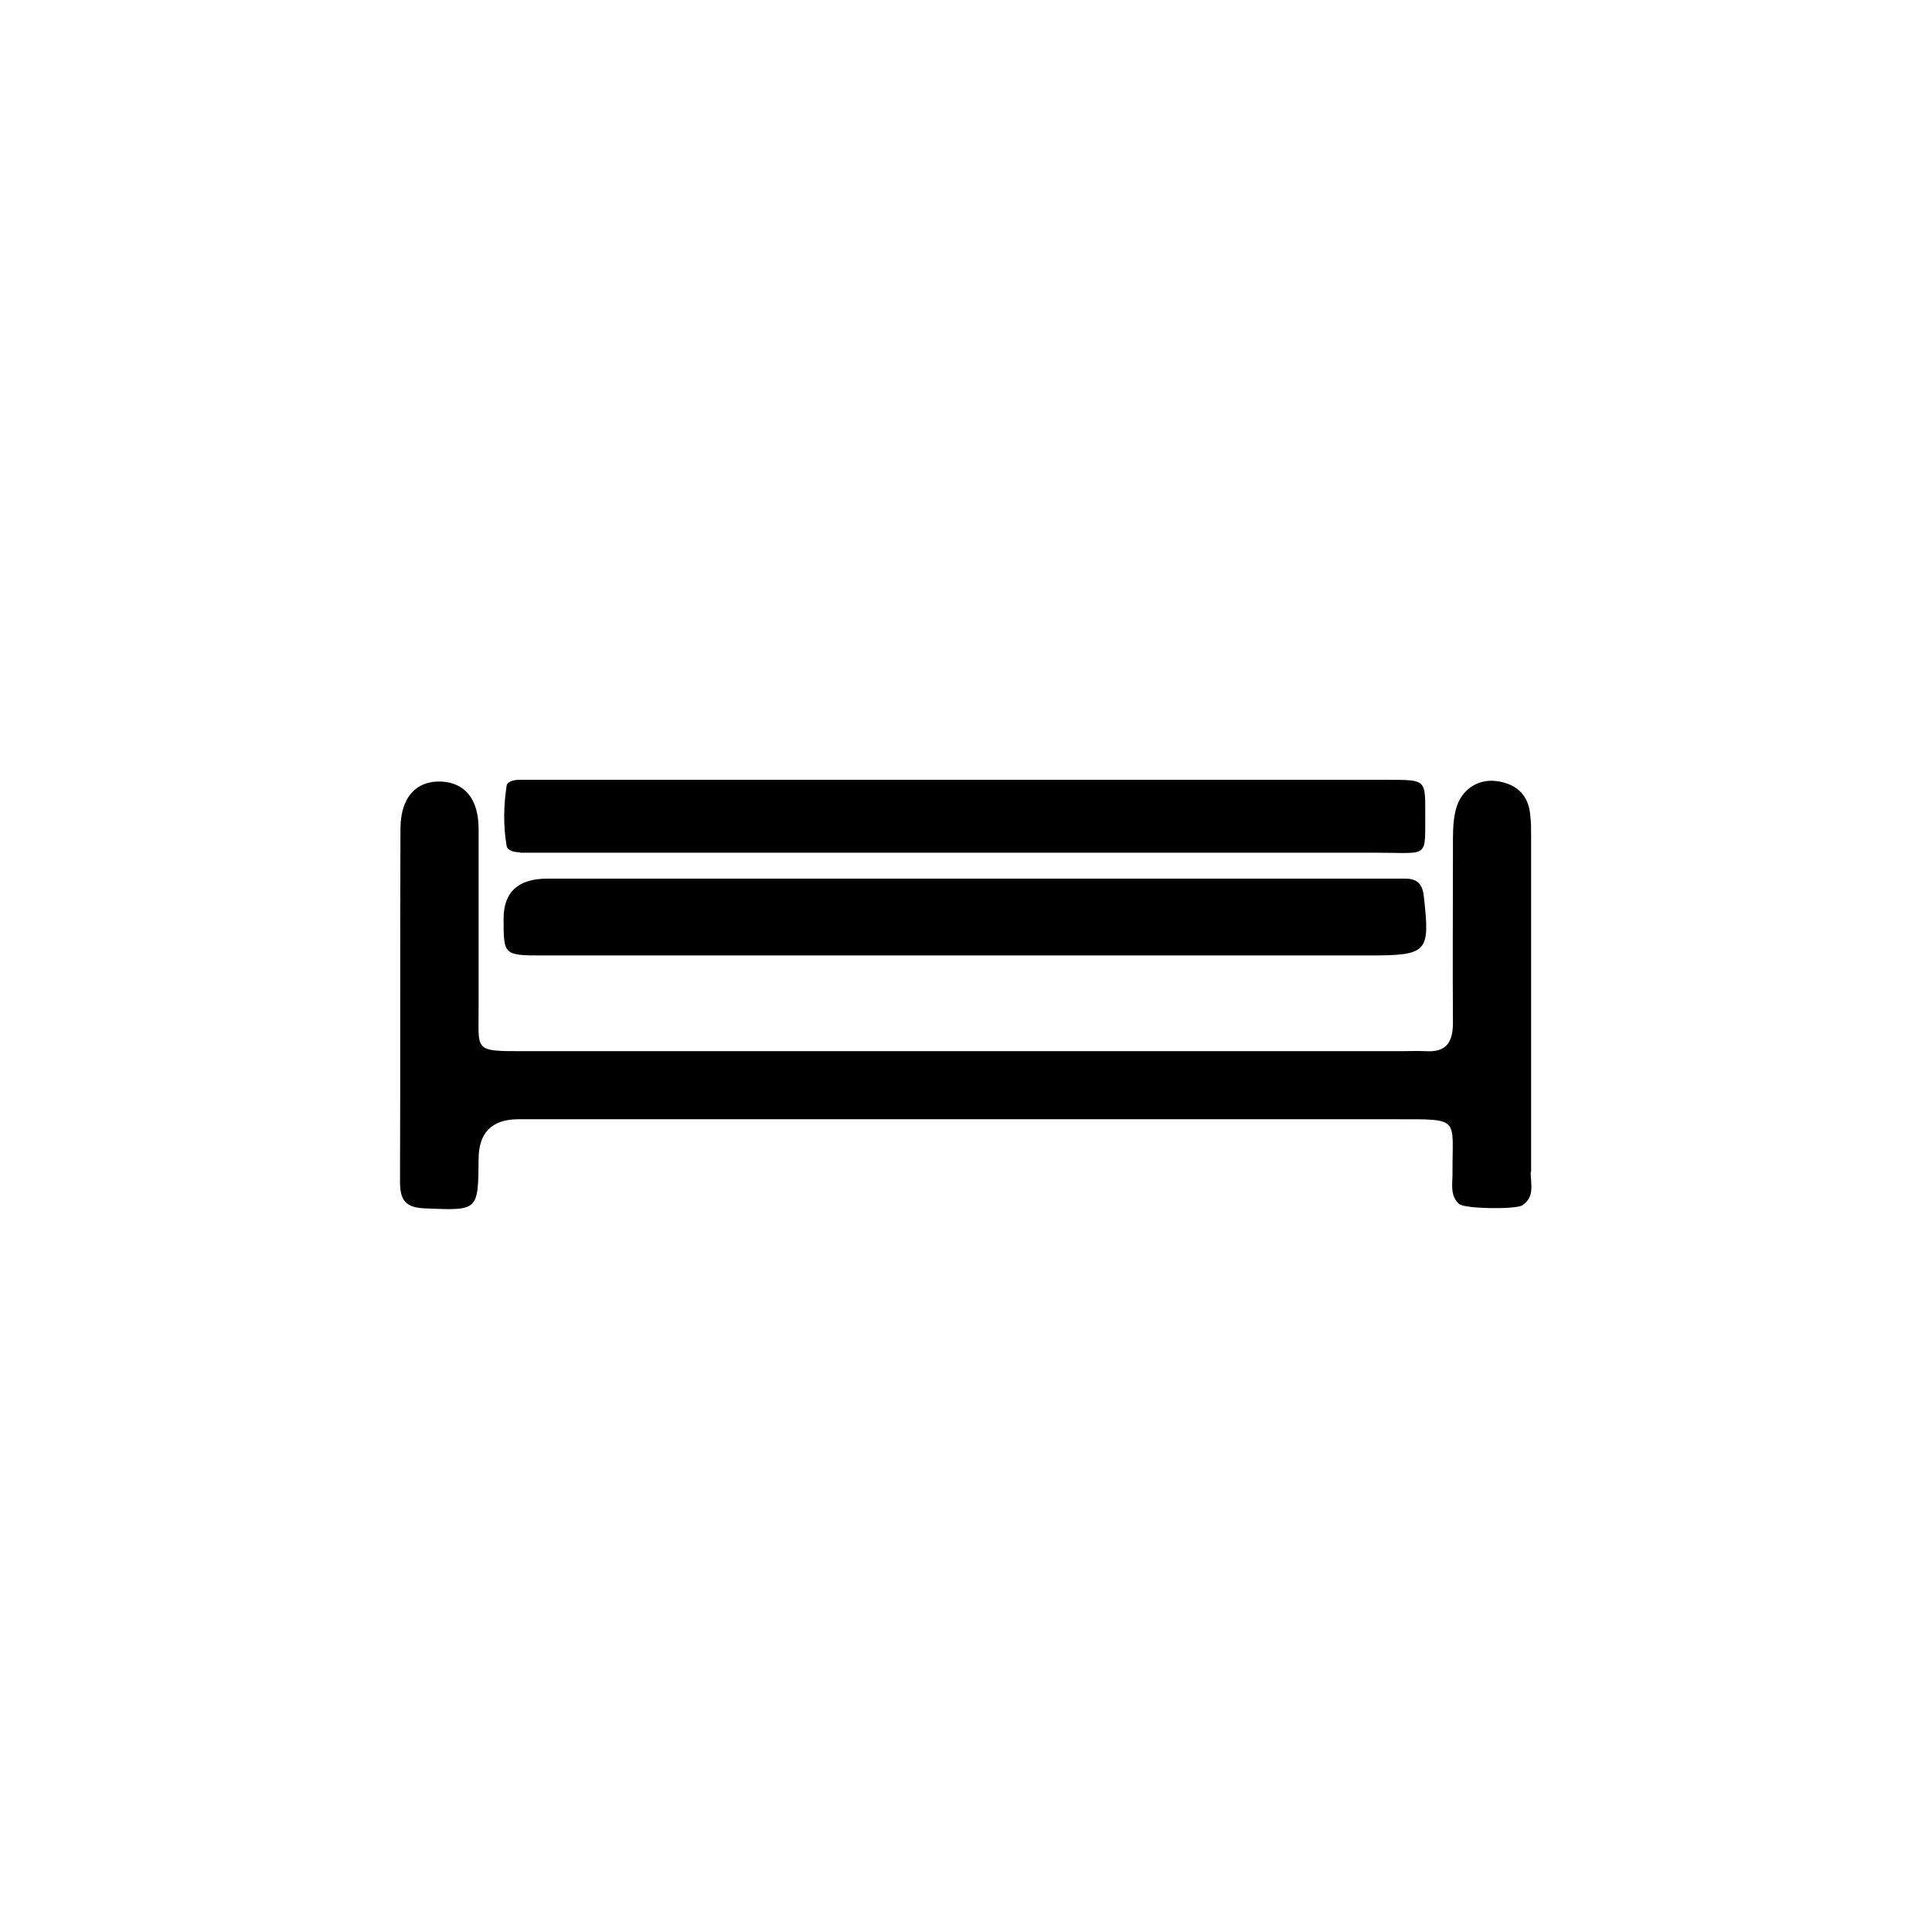 <svg xmlns="http://www.w3.org/2000/svg" width="44" height="44" fill="none"><g fill="#000" clip-path="url(#a)"><path d="M34.87 26.68v-7.66c0-.15 0-.3-.02-.46-.04-.46-.32-.71-.76-.77s-.83.2-.94.67c-.07.29-.06.6-.06.91 0 1.31-.01 2.62 0 3.92 0 .46-.16.68-.63.65-.18-.01-.36 0-.55 0H11.93c-1.18 0-1.02 0-1.03-1.05v-4.01c0-.68-.31-1.05-.84-1.08-.57-.03-.94.35-.94 1.08-.01 2.68 0 5.35-.01 8.03 0 .42.12.59.56.61 1.22.05 1.22.07 1.23-1.12q0-.9.89-.91h19.98c1.52 0 1.3-.05 1.31 1.24 0 .24-.06.5.15.69.12.11 1.28.13 1.44.03.29-.19.19-.49.19-.75z"/><path d="M11.849 19.42h19.5c1.23 0 1.1.15 1.11-.95 0-.71 0-.71-.84-.71h-19.78c-.13 0-.28.03-.3.13-.07.46-.08.92 0 1.38.02.1.17.14.29.14zm.51 2.34h18.79c1.37 0 1.42-.06 1.28-1.33-.03-.28-.13-.42-.43-.42h-19.53q-1 0-1 .91c0 .83 0 .84.89.84"/></g><defs><clipPath id="a"><path fill="#fff" d="M0 0h44v44H0z"/></clipPath></defs></svg>